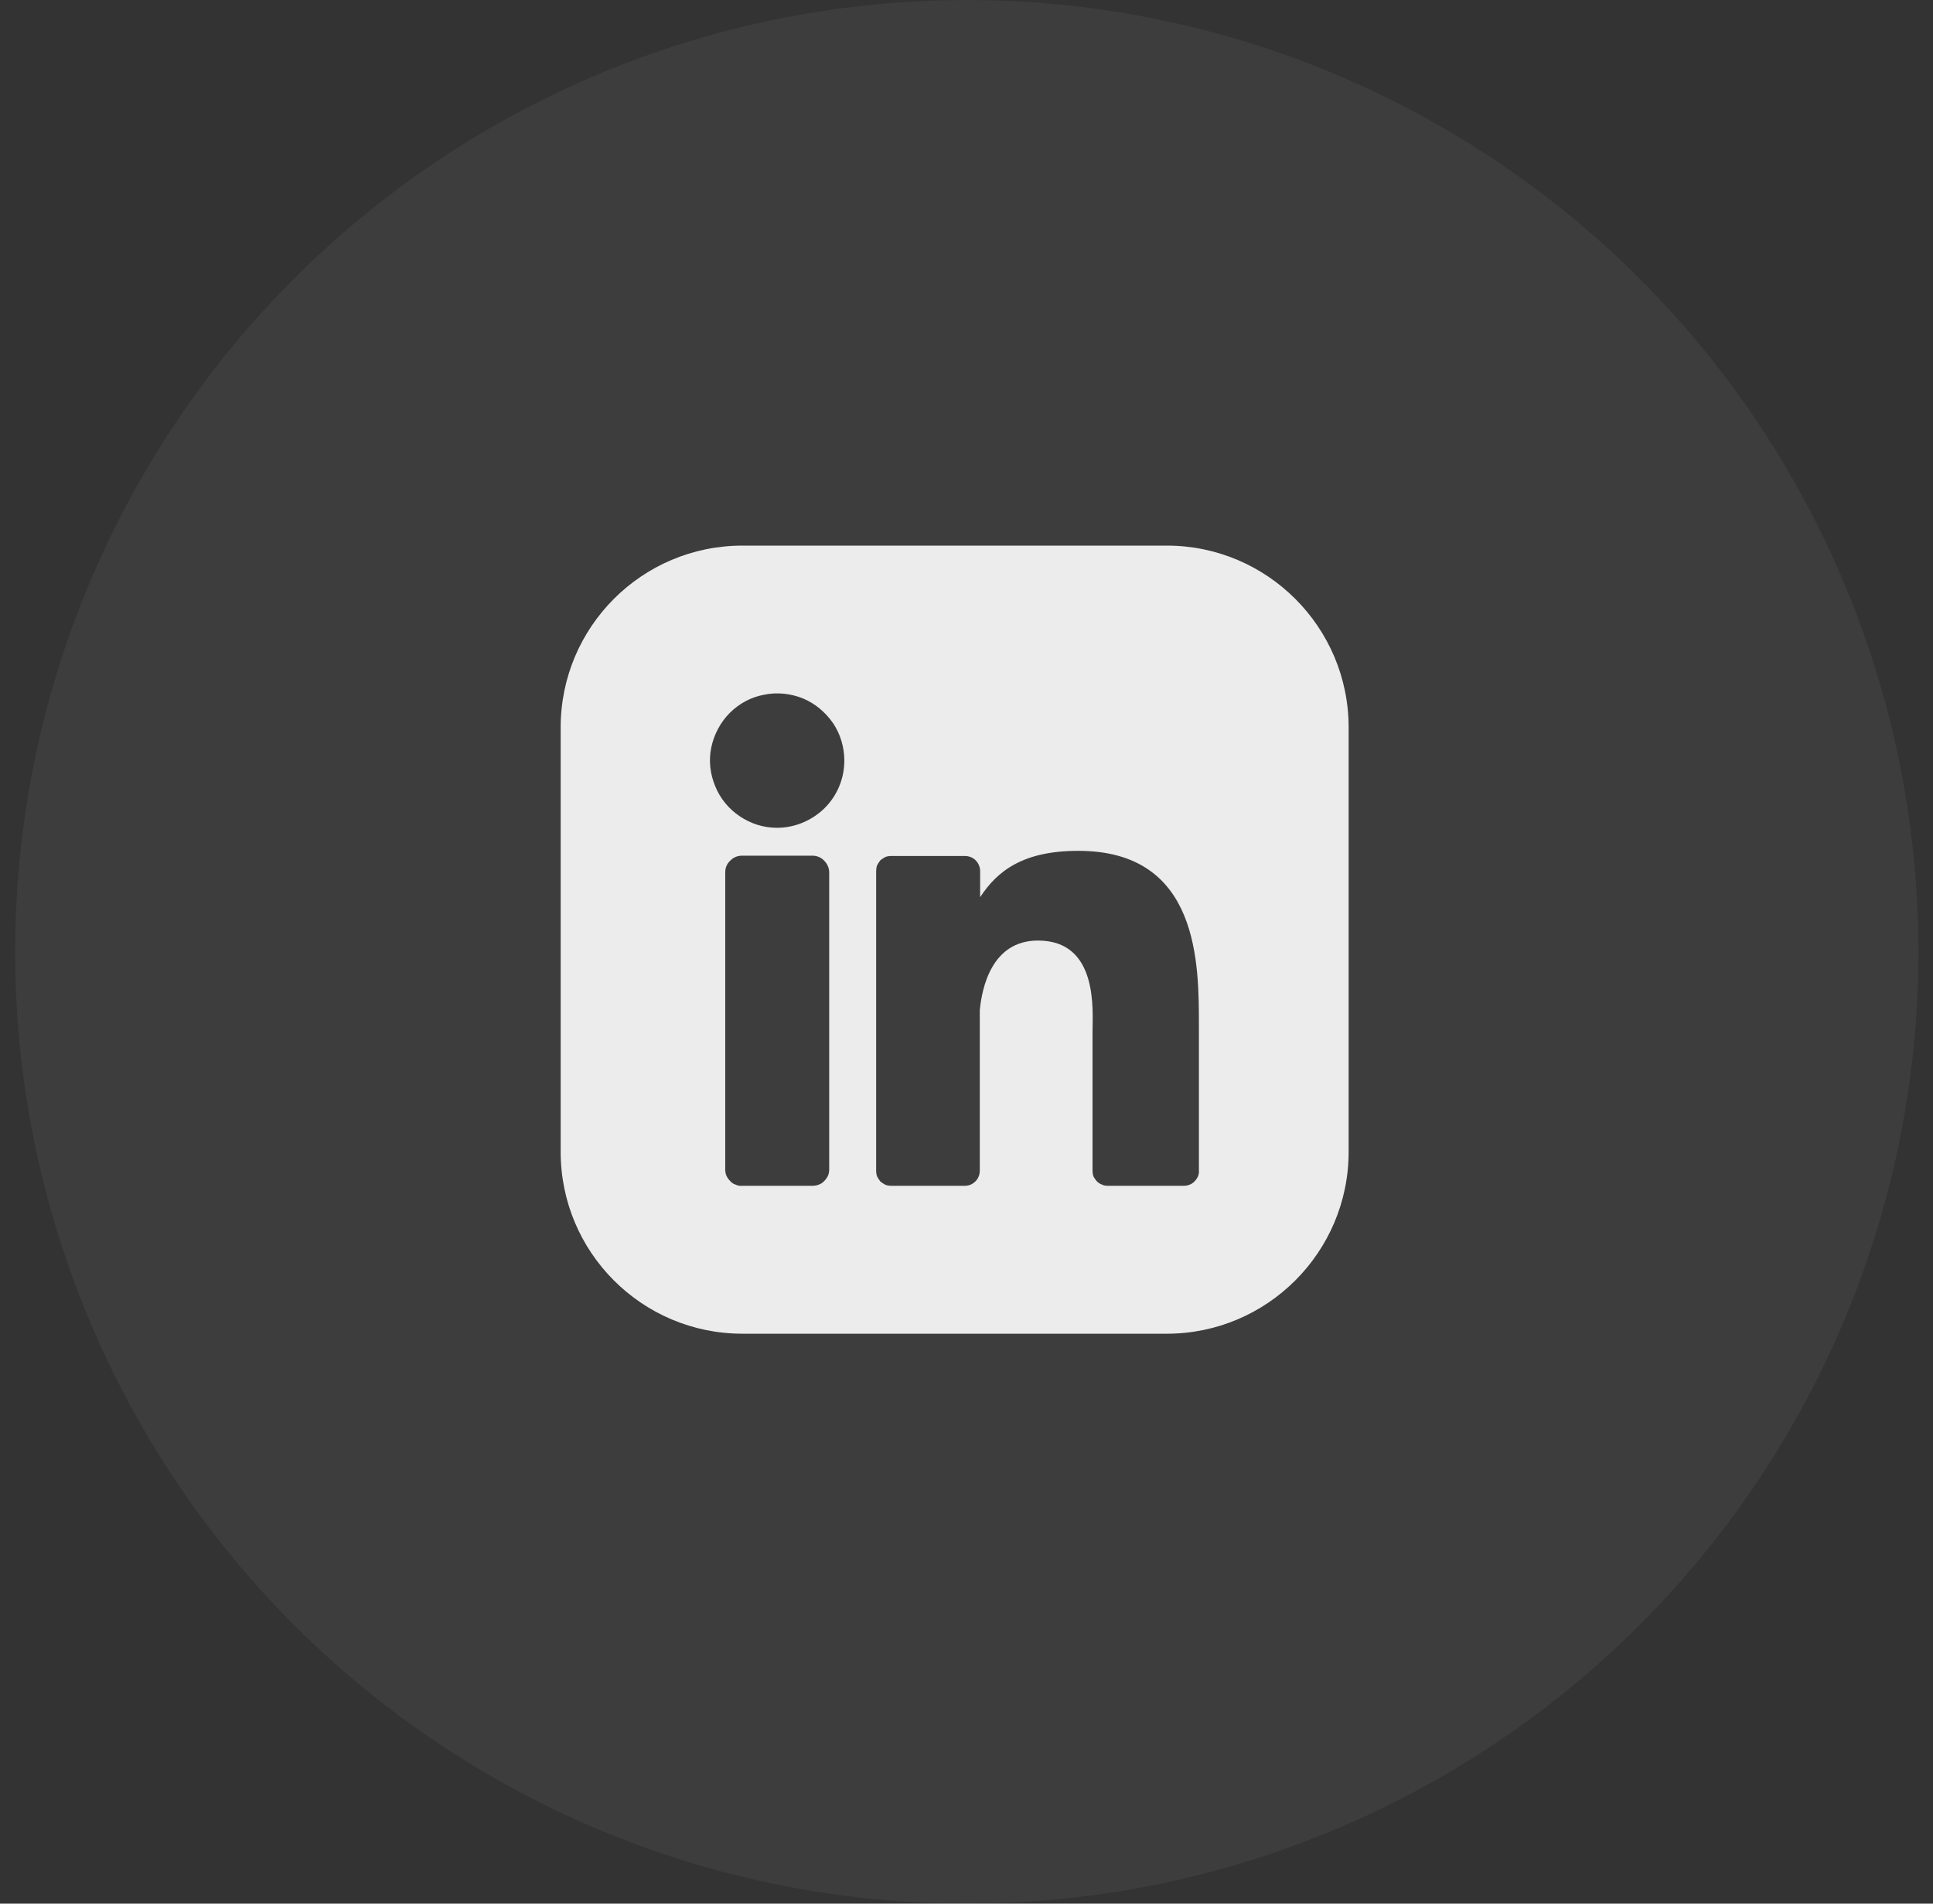 <svg width="65" height="64" viewBox="0 0 65 64" fill="none" xmlns="http://www.w3.org/2000/svg">
<rect x="0" y="0" width="65" height="64" fill="#333333" stroke="none"/>
<circle cx="32.51" cy="32" r="32" fill="white" fill-opacity="0.05"/>
<path d="M39.235 18.343H24.968C21.584 18.343 18.853 21.084 18.853 24.457V38.724C18.853 42.098 21.584 44.839 24.968 44.839H39.235C42.608 44.839 45.35 42.098 45.35 38.724V24.457C45.35 21.084 42.608 18.343 39.235 18.343ZM27.883 39.316C27.883 39.387 27.872 39.458 27.842 39.529C27.811 39.591 27.77 39.652 27.719 39.703C27.669 39.754 27.607 39.805 27.536 39.825C27.465 39.856 27.393 39.866 27.322 39.866H24.948C24.866 39.876 24.795 39.856 24.733 39.825C24.662 39.805 24.601 39.764 24.55 39.703C24.499 39.652 24.458 39.591 24.428 39.529C24.397 39.458 24.387 39.387 24.387 39.316V29.328C24.387 29.186 24.438 29.043 24.55 28.941C24.652 28.829 24.795 28.768 24.948 28.768H27.322C27.475 28.768 27.617 28.829 27.719 28.941C27.821 29.043 27.883 29.186 27.883 29.328V39.316ZM27.73 27.168C27.302 27.586 26.731 27.83 26.13 27.83C25.681 27.83 25.253 27.698 24.876 27.443C24.509 27.199 24.214 26.842 24.051 26.434C23.878 26.017 23.826 25.568 23.918 25.13C24.01 24.692 24.224 24.284 24.54 23.968C24.856 23.652 25.253 23.438 25.691 23.357C26.13 23.265 26.588 23.316 26.996 23.479C27.414 23.652 27.76 23.948 28.015 24.315C28.259 24.681 28.392 25.12 28.392 25.568C28.392 26.169 28.158 26.74 27.73 27.168ZM40.285 39.55C40.254 39.611 40.224 39.662 40.173 39.713C40.122 39.764 40.071 39.805 40.01 39.825C39.938 39.856 39.877 39.866 39.806 39.866H37.248C37.176 39.866 37.115 39.856 37.054 39.825C36.993 39.805 36.932 39.764 36.881 39.713C36.84 39.662 36.8 39.611 36.769 39.55C36.748 39.489 36.738 39.417 36.738 39.346V34.679C36.738 33.975 36.942 31.621 34.904 31.621C33.335 31.621 33.019 33.232 32.947 33.955V39.356C32.947 39.489 32.896 39.621 32.805 39.713C32.703 39.815 32.581 39.866 32.448 39.866H29.972C29.9 39.866 29.839 39.856 29.778 39.835C29.717 39.805 29.656 39.764 29.605 39.723C29.564 39.672 29.523 39.611 29.493 39.55C29.472 39.489 29.462 39.428 29.462 39.356V29.288C29.462 29.227 29.472 29.155 29.493 29.094C29.523 29.033 29.564 28.972 29.605 28.921C29.656 28.88 29.717 28.839 29.778 28.809C29.839 28.788 29.9 28.778 29.972 28.778H32.448C32.581 28.778 32.713 28.829 32.805 28.921C32.907 29.023 32.958 29.155 32.958 29.288V30.164C33.538 29.277 34.405 28.605 36.259 28.605C40.346 28.605 40.315 32.426 40.315 34.526V39.346C40.325 39.417 40.305 39.489 40.285 39.55Z" fill="white" fill-opacity="0.9"/>
</svg>
